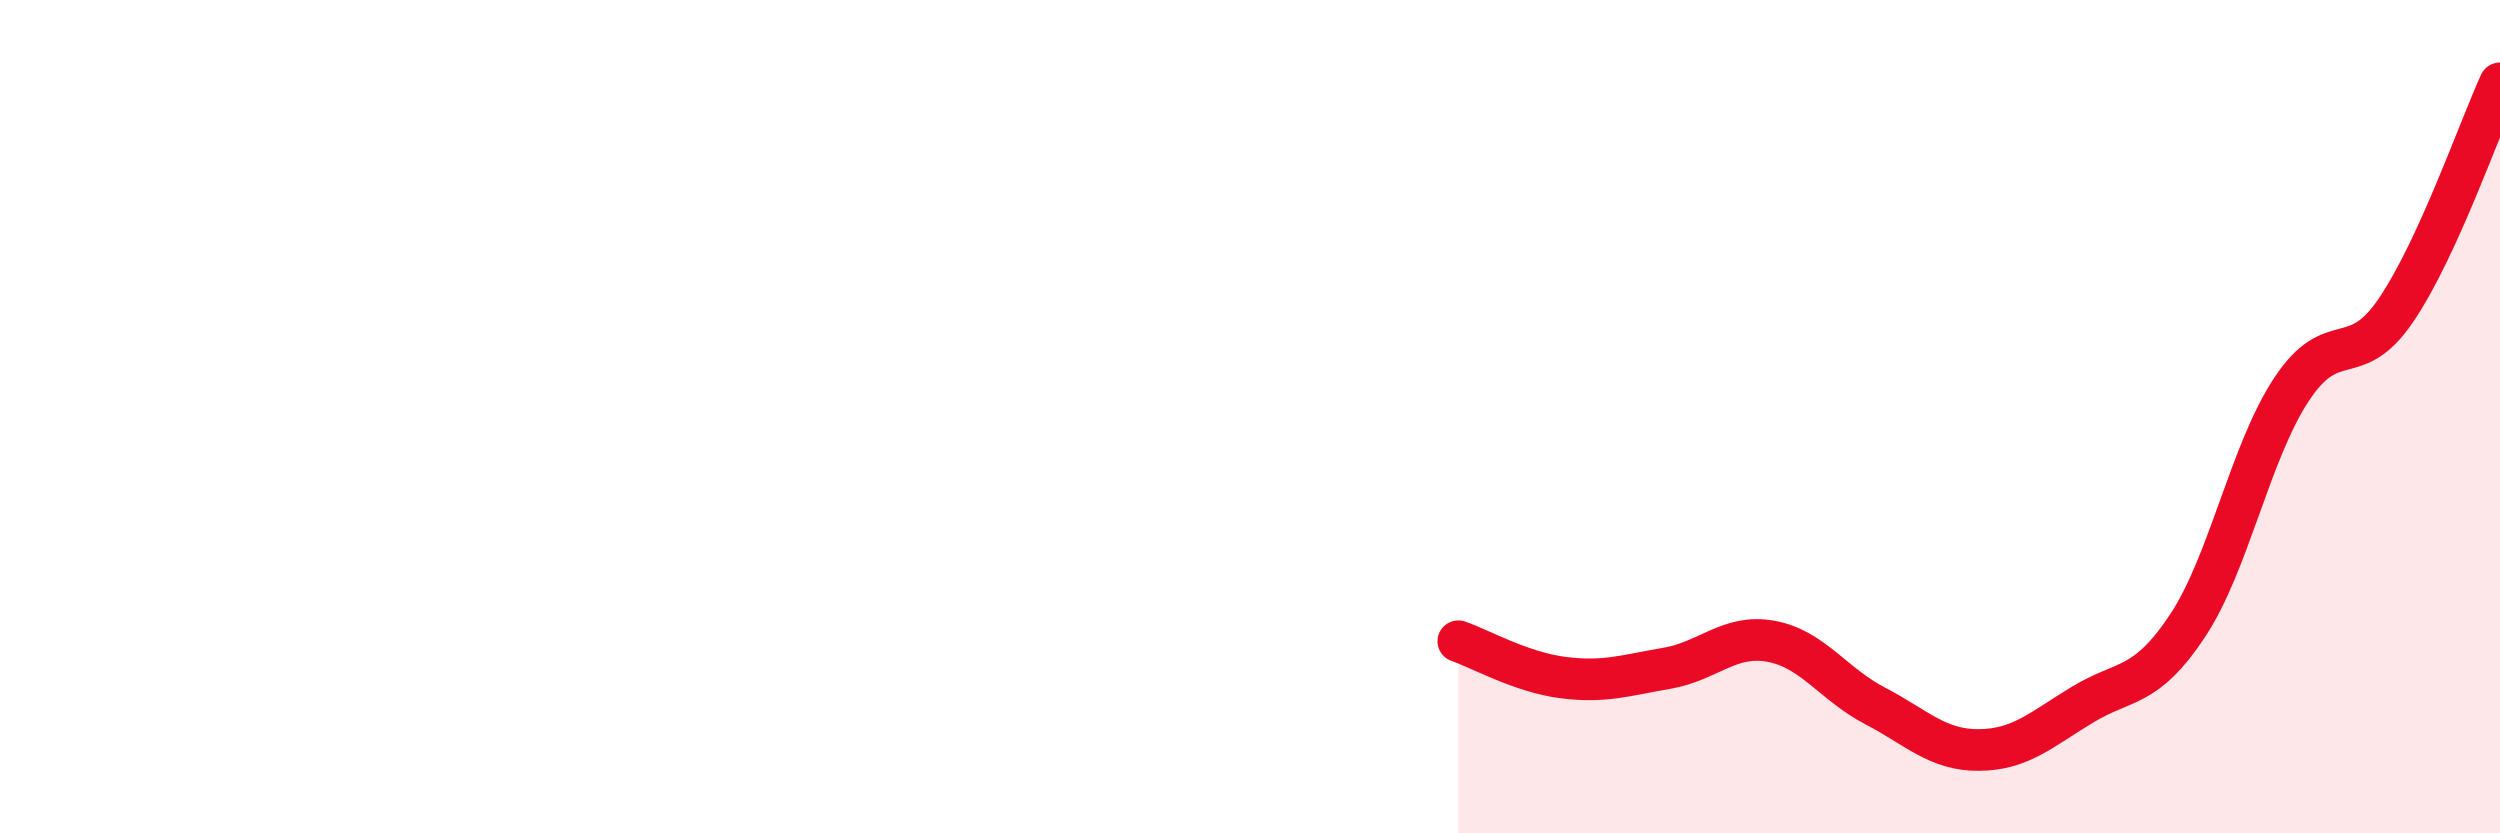 
    <svg width="60" height="20" viewBox="0 0 60 20" xmlns="http://www.w3.org/2000/svg">
      <path
        d="M 35,15.39 C 35.5,15.56 36.5,16.13 37.5,16.26 C 38.5,16.39 39,16.21 40,16.04 C 41,15.87 41.5,15.21 42.5,15.39 C 43.5,15.57 44,16.42 45,16.94 C 46,17.46 46.5,18.01 47.5,18 C 48.5,17.99 49,17.5 50,16.9 C 51,16.3 51.5,16.53 52.5,15.02 C 53.5,13.51 54,10.85 55,9.34 C 56,7.83 56.5,8.92 57.5,7.45 C 58.5,5.98 59.5,3.09 60,2L60 20L35 20Z"
        fill="#EB0A25"
        opacity="0.1"
        stroke-linecap="round"
        stroke-linejoin="round"
      />
      <path
        d="M 35,15.39 C 35.5,15.56 36.5,16.13 37.5,16.26 C 38.5,16.39 39,16.21 40,16.04 C 41,15.87 41.5,15.21 42.5,15.39 C 43.5,15.57 44,16.42 45,16.94 C 46,17.46 46.5,18.01 47.5,18 C 48.5,17.99 49,17.5 50,16.9 C 51,16.3 51.5,16.53 52.5,15.02 C 53.5,13.51 54,10.85 55,9.34 C 56,7.83 56.5,8.92 57.5,7.45 C 58.5,5.98 59.5,3.09 60,2"
        stroke="#EB0A25"
        stroke-width="1"
        fill="none"
        stroke-linecap="round"
        stroke-linejoin="round"
      />
    </svg>
  